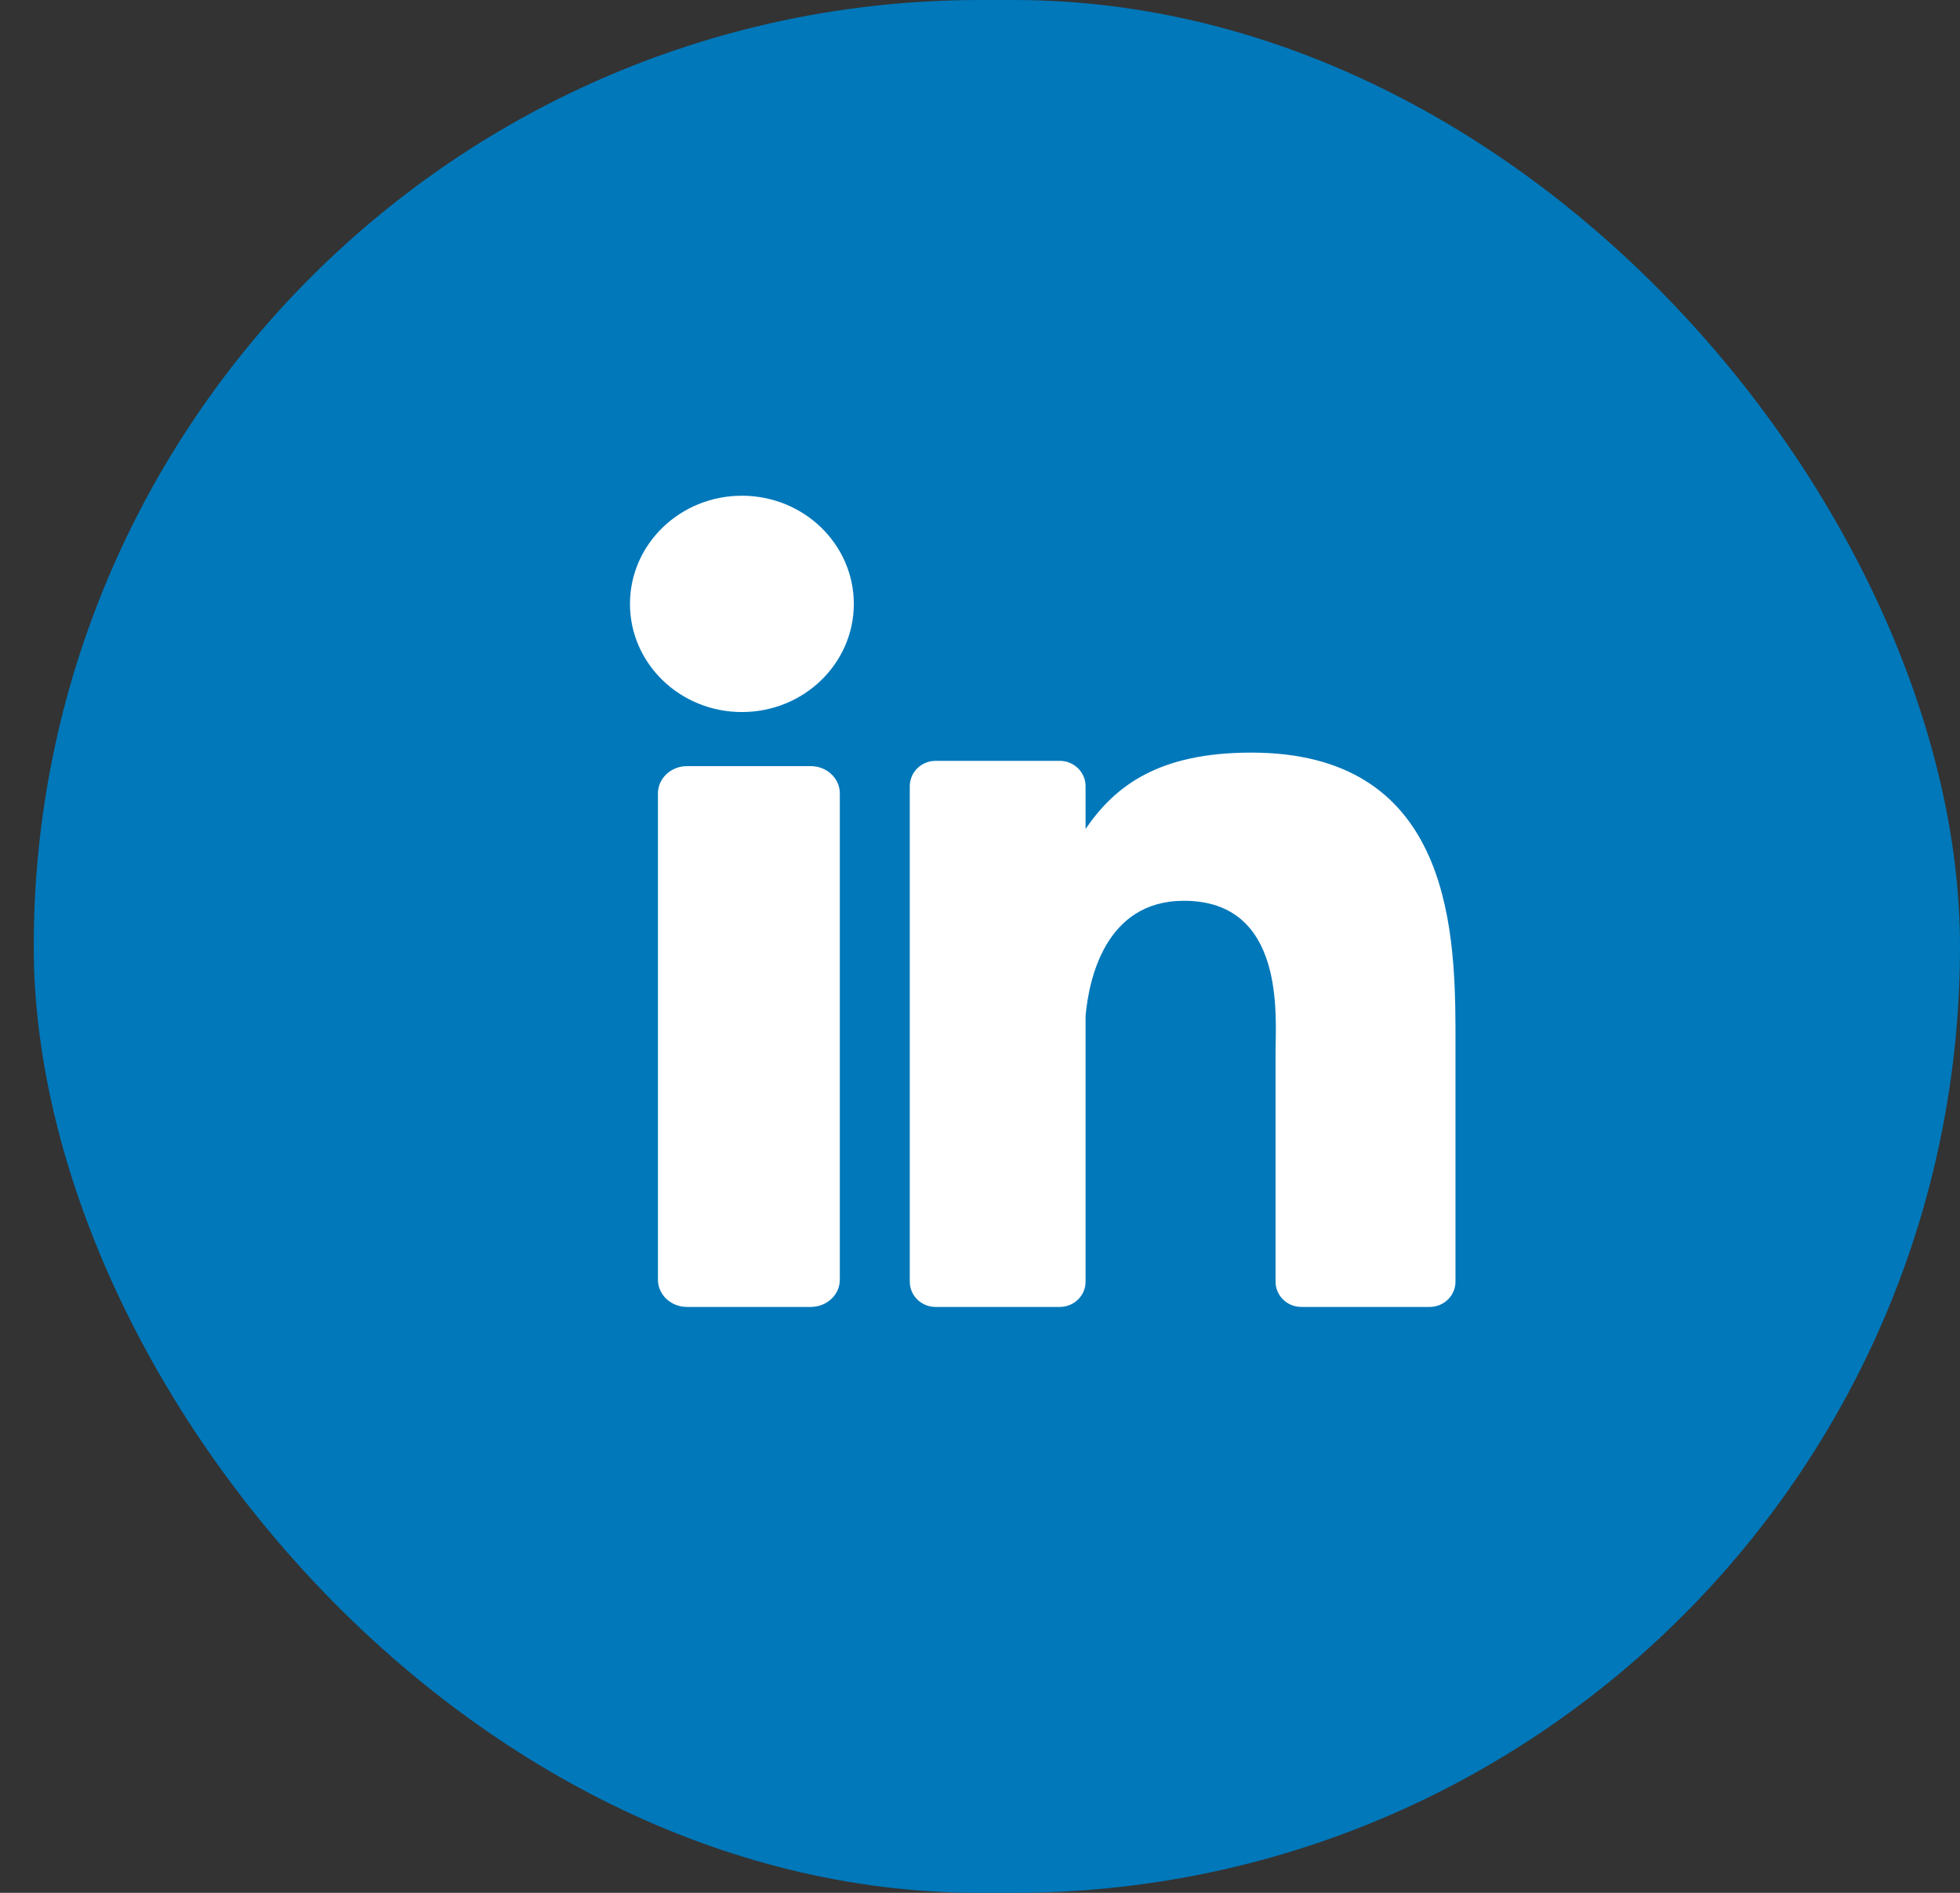 <?xml version="1.0" encoding="UTF-8"?>
<svg width="29px" height="28px" viewBox="0 0 29 28" version="1.1" xmlns="http://www.w3.org/2000/svg" xmlns:xlink="http://www.w3.org/1999/xlink">
    <rect x="0" y="0" width="29" height="28" fill="#333333" stroke="none"/>
    <title>Group 98</title>
    <g id="!!!DESKTOP" stroke="none" stroke-width="1" fill="none" fill-rule="evenodd">
        <g id="2.HP-SOCIAL-OPEN" transform="translate(-1412, -7)">
            <g id="Group-67" transform="translate(1005, -1)">
                <g id="Group-108-Copy" transform="translate(266, 8)">
                    <g id="Group-98" transform="translate(141.499, 0)">
                        <rect id="Rectangle-Copy-35" fill="#0078BA" x="0" y="0" width="28.501" height="28" rx="14"></rect>
                        <path d="M11.497,11.333 C11.735,11.333 11.927,11.514 11.927,11.736 L11.927,18.93 C11.927,19.153 11.735,19.333 11.497,19.333 L9.666,19.333 C9.428,19.333 9.236,19.153 9.236,18.93 L9.236,11.736 C9.236,11.514 9.428,11.333 9.666,11.333 L11.497,11.333 Z M18.014,11.133 C20.902,11.133 21.031,13.644 21.036,15.205 L21.036,18.959 C21.036,19.166 20.865,19.333 20.654,19.333 L18.756,19.333 C18.545,19.333 18.374,19.166 18.374,18.959 L18.374,15.552 C18.374,15.044 18.526,13.325 17.018,13.325 C15.848,13.325 15.61,14.501 15.563,15.029 L15.563,18.959 C15.563,19.166 15.392,19.333 15.181,19.333 L13.344,19.333 C13.133,19.333 12.962,19.166 12.962,18.959 L12.962,11.63 C12.962,11.423 13.133,11.255 13.344,11.255 L15.181,11.255 C15.392,11.255 15.563,11.423 15.563,11.63 L15.563,12.263 C15.997,11.626 16.641,11.133 18.014,11.133 Z M10.478,7.333 C11.393,7.333 12.134,8.05 12.134,8.933 C12.134,9.817 11.393,10.533 10.478,10.533 C9.563,10.533 8.822,9.817 8.822,8.933 C8.822,8.05 9.563,7.333 10.478,7.333 Z" id="Combined-Shape" fill="#FFFFFF"></path>
                    </g>
                </g>
            </g>
        </g>
    </g>
</svg>